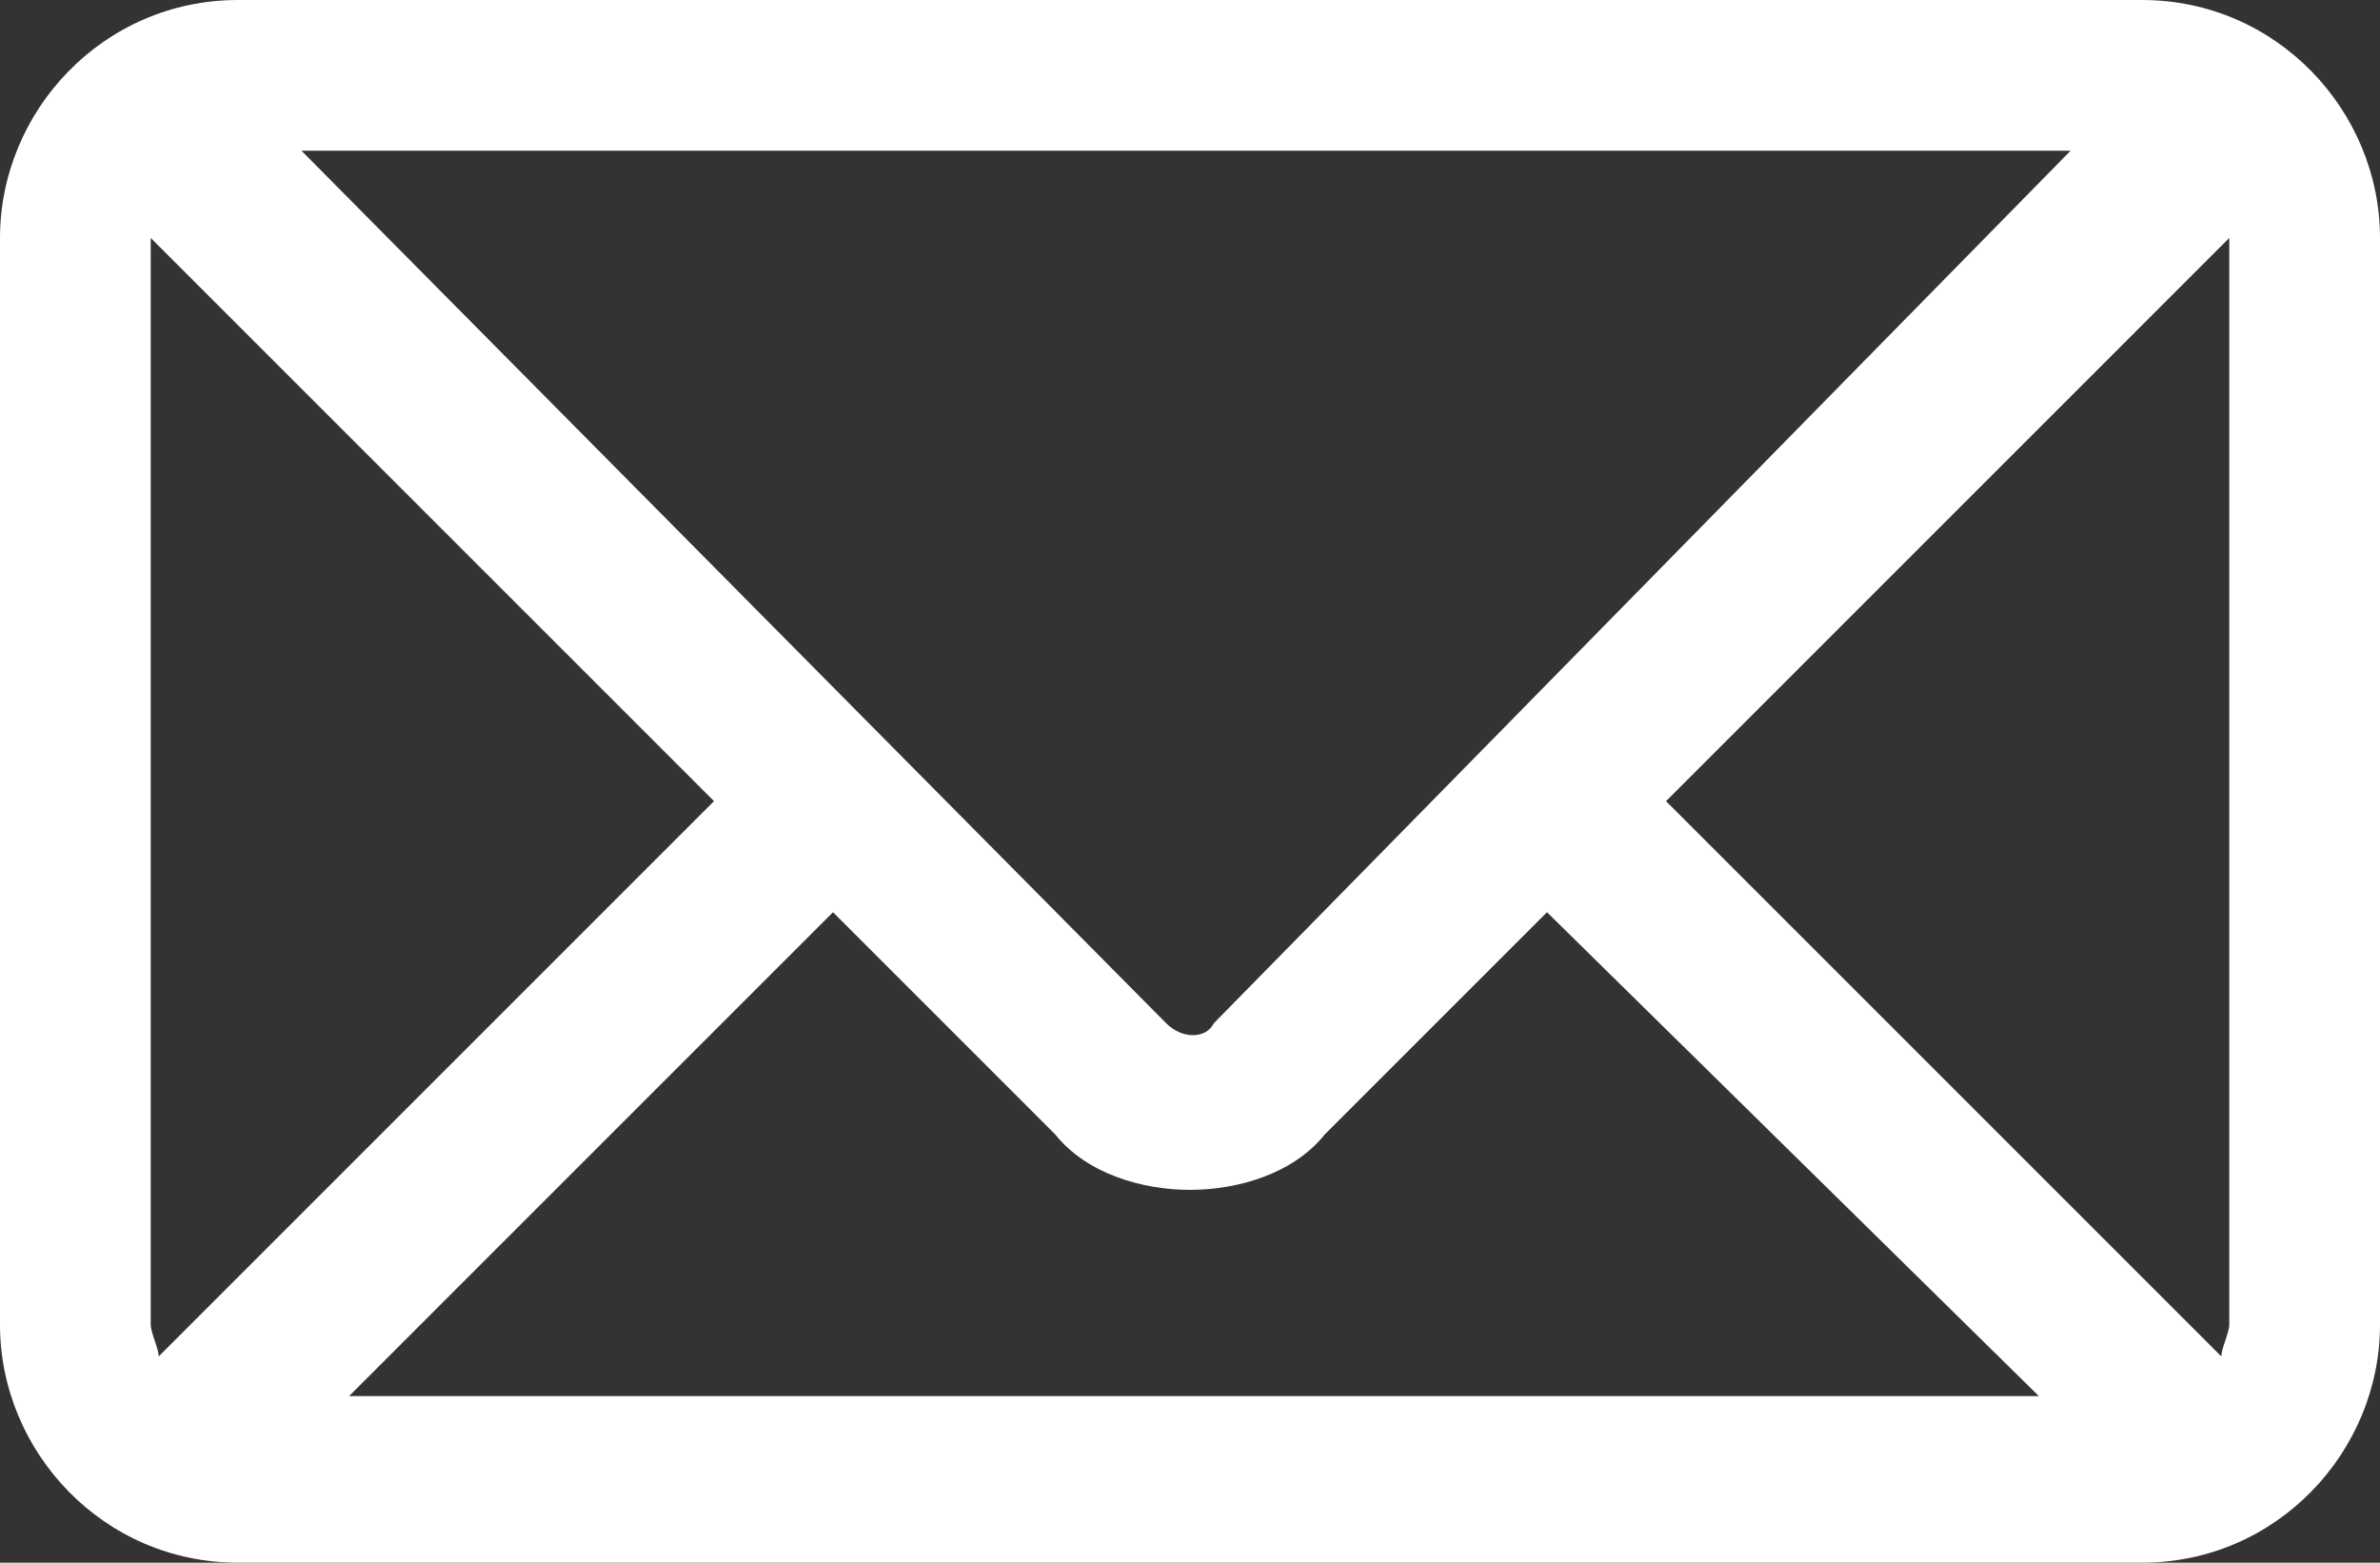 <?xml version="1.0" encoding="utf-8"?>
<!-- Generator: Adobe Illustrator 27.3.1, SVG Export Plug-In . SVG Version: 6.00 Build 0)  -->
<svg version="1.1" id="レイヤー_1" xmlns="http://www.w3.org/2000/svg" xmlns:xlink="http://www.w3.org/1999/xlink" x="0px"
	 y="0px" width="30px" height="19.7px" viewBox="0 0 30 19.7" style="enable-background:new 0 0 30 19.7;" xml:space="preserve">
<rect x="0" y="0" width="30" height="19.7" fill="#333333" stroke="none"/>
<style type="text/css">
	.st0{fill:#FFFFFF;}
</style>
<path class="st0" d="M27,0H3C1.3,0,0,1.4,0,3v13.7c0,1.6,1.3,3,3,3h24c1.7,0,3-1.4,3-3V3C30,1.4,28.7,0,27,0 M28.1,3v13.7
	c0,0.1-0.1,0.3-0.1,0.4l-7-7L28.1,3L28.1,3 M1.9,16.7V3l0,0l7.1,7.1l-7,7C2,17,1.9,16.8,1.9,16.7 M15.3,12.9c-0.1,0.2-0.4,0.2-0.6,0
	L3.8,1.9h22.3L15.3,12.9z M10.5,11.5l2.8,2.8c0.4,0.5,1.1,0.7,1.7,0.7s1.3-0.2,1.7-0.7l2.8-2.8l6.2,6.1H4.4L10.5,11.5z"/>
</svg>
